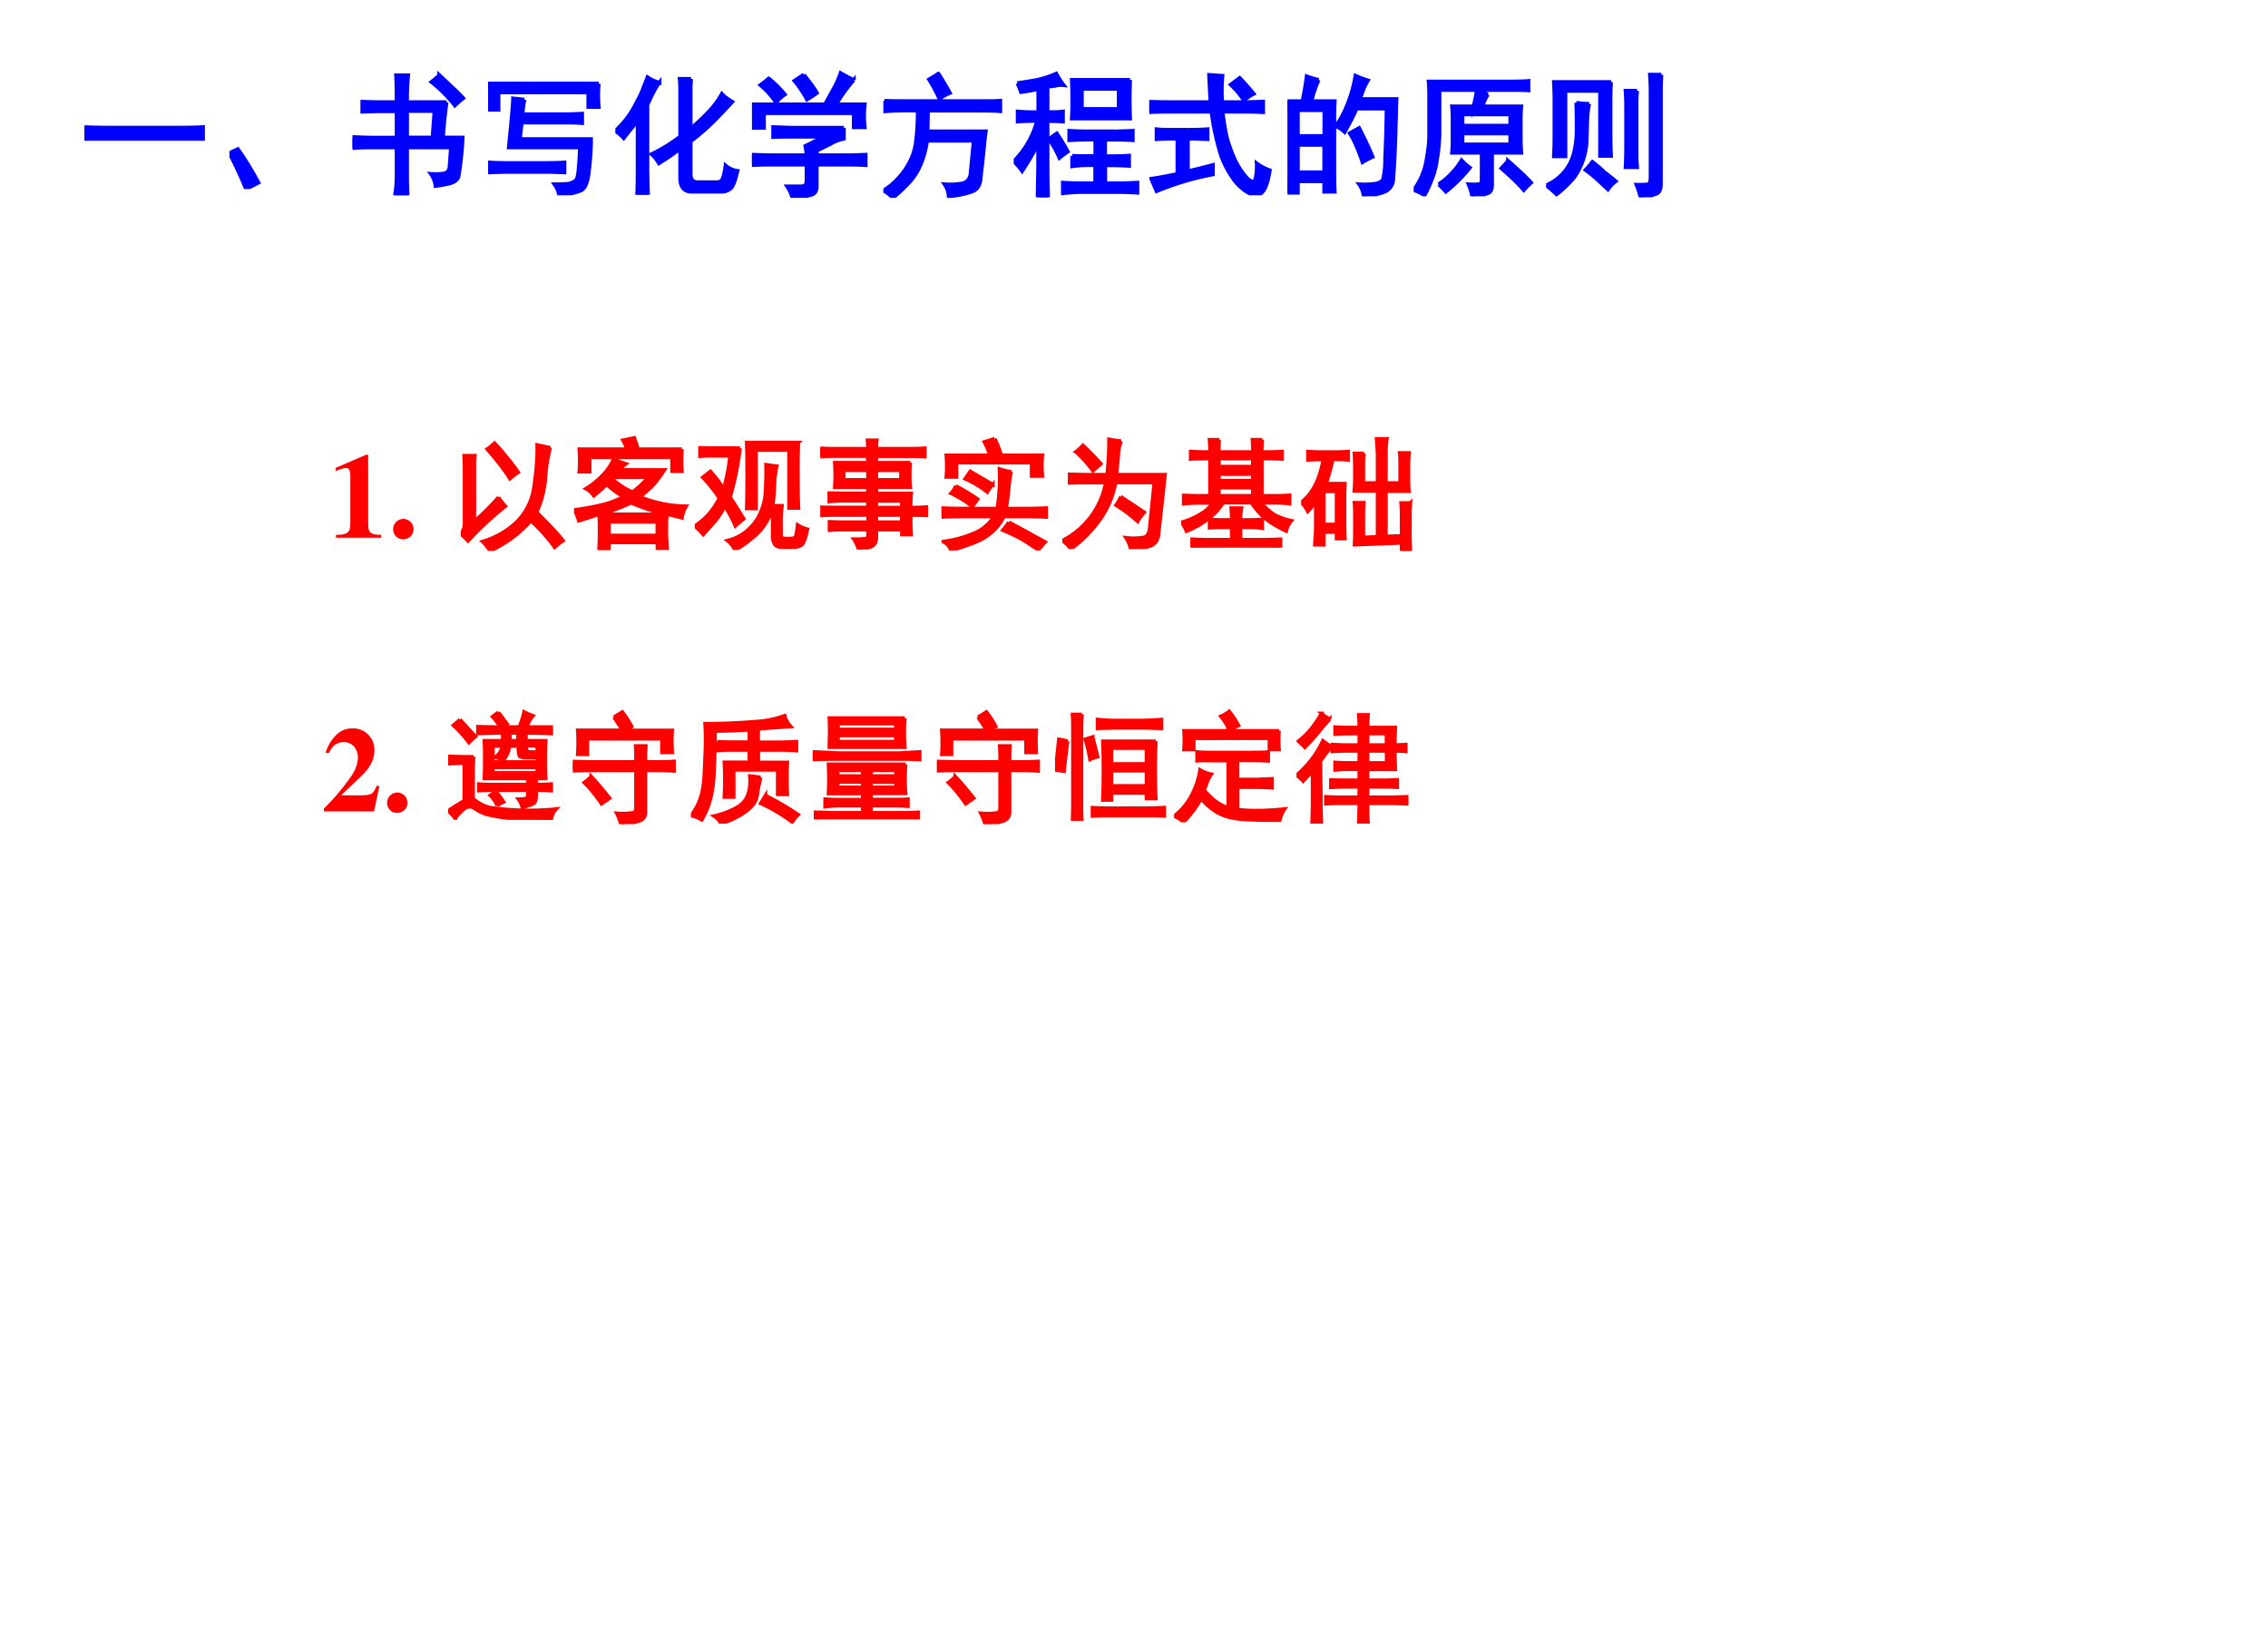 <svg xmlns="http://www.w3.org/2000/svg" xmlns:xlink="http://www.w3.org/1999/xlink" width="1001.6" height="720" viewBox="0 0 751.2 540"><rect x="0" y="0" width="751.2" height="540" fill="#333333" stroke="none"/><g data-name="P"><clipPath id="a"><path fill-rule="evenodd" d="M0 540h751.2V0H0Z"/></clipPath><g clip-path="url(#a)"><path fill="#fff" fill-rule="evenodd" d="M0 540h751.25V0H0Z"/></g></g><g data-name="P"><clipPath id="b"><path fill-rule="evenodd" d="M0 540h751.2V0H0Z"/></clipPath><g clip-path="url(#b)"><symbol id="c"><path d="M.377.024C.287.025.269.041.269.118v.57H.252L0 .579V.553a.162.162 0 0 1 .02.008c.027.01.052.017.065.017C.11.578.121.556.121.509V.124C.122.043.101.025.002.024V0h.375v.024Z"/></symbol><symbol id="d"><path d="M.084.169A.085.085 0 0 1 0 .085C0 .037.036 0 .083 0c.048 0 .086.036.086.083a.085.085 0 0 1-.085.086Z"/></symbol><symbol id="e"><path d="M-2147483500-2147483500Z"/></symbol><use xlink:href="#c" fill="red" transform="matrix(39.96 0 0 -39.96 111.197 178.13)"/><use xlink:href="#d" fill="red" transform="matrix(39.96 0 0 -39.96 130.218 178.65)"/><use xlink:href="#e" fill="red" transform="matrix(39.96 0 0 -39.96 85813440000 -85813440000)"/></g></g><g data-name="P"><clipPath id="f"><path fill-rule="evenodd" d="M0 540h751.2V0H0Z"/></clipPath><g clip-path="url(#f)"><symbol id="g"><path d="M.742.855A1.198 1.198 0 0 1 .703.621a.834.834 0 0 0-.074-.3C.736.215.809.137.848.085A.644.644 0 0 1 .778.03 1.41 1.41 0 0 1 .581.25.999.999 0 0 0 .242 0 .395.395 0 0 1 .18.078a.69.69 0 0 1 .285.164.51.51 0 0 1 .144.305c.019.13.026.24.024.332l.11-.024m-.43-.41A.434.434 0 0 1 .37.371 2.821 2.821 0 0 1 .06.082.611.611 0 0 1 0 .141c.02.026.031.054.031.086V.66C.031.7.03.742.027.79h.09A.717.717 0 0 1 .113.7V.245c.076.068.142.134.2.2M.28.894C.31.863.34.828.371.789.402.753.438.707.477.652a.644.644 0 0 1-.07-.054C.371.658.31.74.218.844c.02.013.041.03.062.05Z"/></symbol><symbol id="h"><path d="M.766.145c0-.04.002-.086.007-.141H.691v.058H.29V0H.207C.21.055.211.1.211.137v.09C.21.242.21.266.207.297A2.592 2.592 0 0 0 .039.242.304.304 0 0 1 0 .332c.094.013.172.027.234.043A.79.79 0 0 1 .41.441a.857.857 0 0 0-.14.102A1.279 1.279 0 0 0 .164.449a.178.178 0 0 1-.066.059.687.687 0 0 1 .14.113.443.443 0 0 1 .09.133.813.813 0 0 1 .102-.04.306.306 0 0 1-.055-.05H.75A1.176 1.176 0 0 0 .668.551 1.144 1.144 0 0 0 .547.44 1.053 1.053 0 0 1 .93.363.276.276 0 0 1 .895.266l-.122.03A.418.418 0 0 1 .766.216v-.07m.129.69a1.44 1.44 0 0 1 0-.184L.812.653v.114H.13V.648H.043C.046.674.047.7.047.723c0 .023-.001.06-.004.113h.395A.373.373 0 0 1 .405.91L.5.93C.518.878.529.846.531.836h.364M.69.12v.113H.29V.121h.402M.344.336a1.055 1.055 0 0 0-.13-.04h.552a1.497 1.497 0 0 0-.293.095 1.73 1.73 0 0 0-.13-.055M.325.602A.045.045 0 0 1 .316.59.643.643 0 0 1 .484.48c.05.037.093.077.13.122h-.29Z"/></symbol><symbol id="i"><path d="M.375.844A2.386 2.386 0 0 0 .293.438C.329.383.367.323.406.258a1.396 1.396 0 0 1-.07-.059C.31.26.28.314.25.363a.683.683 0 0 0-.078-.12A3.604 3.604 0 0 0 .07.128a.443.443 0 0 1-.07.07c.05.034.09.07.121.106A.61.61 0 0 1 .203.43C.16.495.113.552.066.602l.063.05a.994.994 0 0 0 .11-.144C.263.59.282.682.292.78H.172C.125.781.082.78.043.777v.07C.079.846.121.845.168.845h.207m.34-.707C.715.113.72.1.73.097A.295.295 0 0 1 .785.095c.026 0 .042.004.047.011.008.01.014.045.02.102A.26.26 0 0 1 .934.172C.918.094.9.049.883.039a.14.14 0 0 0-.07-.016h-.09C.69.023.67.033.66.051a.116.116 0 0 0-.015.058v.243A.48.48 0 0 0 .465.09.628.628 0 0 0 .332 0 .206.206 0 0 1 .27.078c.072.018.132.05.18.098a.38.38 0 0 1 .1.148C.573.376.584.434.587.5.59.568.592.637.59.707A3.01 3.01 0 0 1 .68.695.831.831 0 0 1 .66.531 1.169 1.169 0 0 0 .645.367h.078A1.194 1.194 0 0 1 .715.262V.137M.859.89A5.494 5.494 0 0 1 .855.625C.855.49.857.397.86.348H.781v.48H.508V.344H.43c.002.062.004.153.004.273C.434.74.432.831.43.891h.43Z"/></symbol><symbol id="j"><path d="M.75.348c.04 0 .082.001.129.004v-.07A1.47 1.47 0 0 1 .75.284c0-.068.001-.12.004-.16H.676v.04H.465V.09C.462.059.45.038.43.027A.367.367 0 0 0 .316 0a.246.246 0 0 1-.039.086c.047 0 .078.001.094.004.016.002.024.01.024.023v.051h-.22C.148.164.114.163.076.16v.07l.1-.003h.22v.058H.102C.068.285.035.284.004.281v.07C.035.35.068.349.102.349h.293v.054H.168C.139.402.108.401.074.398v.07L.168.466h.227v.05H.12a1.6 1.6 0 0 1 0 .204h.274v.054H.117A1.65 1.65 0 0 1 0 .77v.07A1.59 1.59 0 0 1 .113.836h.282a.807.807 0 0 1-.004.07h.078a.571.571 0 0 1-.004-.07H.73c.045 0 .09.001.137.004V.77A2.466 2.466 0 0 1 .73.773H.465V.72h.281a1.177 1.177 0 0 1 0-.203H.465V.465h.289A1.285 1.285 0 0 1 .75.348m-.082.23v.078H.465V.578h.203m-.273 0v.078h-.2V.578h.2m.28-.351v.058h-.21V.227h.21m0 .12v.055h-.21V.348h.21Z"/></symbol><symbol id="k"><path d="M.578.652a.916.916 0 0 1-.02-.129A2.536 2.536 0 0 0 .536.348H.72c.047 0 .096.001.148.004V.277a3.217 3.217 0 0 1-.152.004h-.2A.38.38 0 0 0 .41.145a.5.5 0 0 0-.164-.09A1.764 1.764 0 0 0 .078 0a.131.131 0 0 1-.066.074.924.924 0 0 1 .242.063.355.355 0 0 1 .18.144H.156C.11.281.057.28 0 .277v.075A3.66 3.66 0 0 1 .156.348h.305c.008.044.013.09.016.14C.482.54.483.603.48.676A.594.594 0 0 1 .578.652M.441.926A.935.935 0 0 0 .496.789h.34a.949.949 0 0 1 0-.172h-.09v.11H.125V.609H.039a1.083 1.083 0 0 1 0 .18H.4A.55.55 0 0 1 .354.9l.086.027M.56.234a53.58 53.58 0 0 0 .3-.164A11.37 11.37 0 0 0 .801.004a1.704 1.704 0 0 1-.153.098C.594.13.547.152.508.168c.02.026.038.048.05.066m-.44.301A1.56 1.56 0 0 0 .3.425.958.958 0 0 0 .254.364a.884.884 0 0 1-.176.11.183.183 0 0 1 .04.062m.308.012A.489.489 0 0 1 .379.484a.827.827 0 0 1-.184.11l.043.062.188-.11Z"/></symbol><symbol id="l"><path d="M.488.895A.366.366 0 0 1 .465.793 3.856 3.856 0 0 0 .449.617h.403A3.431 3.431 0 0 1 .84.504L.797.114C.789.065.764.035.723.023A.619.619 0 0 0 .566 0a.255.255 0 0 1-.039.094.502.502 0 0 1 .153.004c.023.007.037.03.043.07l.039.383h-.32A.769.769 0 0 0 .308.238 1.034 1.034 0 0 0 .07 0 .295.295 0 0 1 0 .07a.678.678 0 0 1 .36.48H.23C.186.55.13.55.06.548V.62A4.69 4.69 0 0 1 .203.617h.168c.01.089.016.186.016.293C.428.902.462.897.488.895M.484.434C.55.392.614.349.68.304A.386.386 0 0 1 .625.228a1.26 1.26 0 0 1-.18.136.524.524 0 0 1 .04.07M.112.806a.402.402 0 0 1 .059.054A2.28 2.28 0 0 0 .32.707L.254.648a1.099 1.099 0 0 1-.14.157Z"/></symbol><symbol id="m"><path d="M.238.793c0 .036-.001.07-.004.102h.082A1.324 1.324 0 0 1 .312.793h.282c0 .036-.002.07-.004.102h.082A1.324 1.324 0 0 1 .668.793h.059c.028 0 .065.001.109.004V.734a1.93 1.93 0 0 1-.11.004H.669V.43h.086c.052 0 .1.001.144.004v-.07a1.142 1.142 0 0 1-.14.007H.66A.615.615 0 0 1 .773.273a.516.516 0 0 1 .141-.05.191.191 0 0 1-.043-.086.873.873 0 0 0-.176.105.639.639 0 0 0-.113.13H.348A.5.5 0 0 0 .223.237a.737.737 0 0 0-.18-.101A.246.246 0 0 1 0 .21.58.58 0 0 1 .145.27.33.33 0 0 1 .262.37H.16C.113.371.066.368.02.363v.07C.066.432.113.43.16.43h.078v.308C.176.738.122.737.078.734v.063C.122.794.167.793.211.793h.027M.418.23c0 .027-.001.06-.004.098H.5A.55.55 0 0 1 .492.23h.074c.037 0 .072.002.106.004V.16a.72.72 0 0 1-.11.008h-.07V.066H.66c.06 0 .115.002.164.004V0C.774.003.72.004.66.004H.238A2.68 2.68 0 0 1 .09 0v.07C.134.068.184.066.238.066h.18v.102H.355a1.71 1.71 0 0 1-.12-.004v.07A1.59 1.59 0 0 1 .347.23h.07m.176.2v.066H.313V.43h.28m0 .242v.066h-.28V.672h.28m0-.117v.054h-.28V.555h.28Z"/></symbol><symbol id="n"><path d="M.52.809A1.453 1.453 0 0 1 .516.69V.563h.117v.246a9.736 9.736 0 0 1-.008.12h.086A.83.83 0 0 1 .703.813v-.25H.82v.149C.82.753.82.786.816.813h.079A1.062 1.062 0 0 1 .89.71V.6c0-.044 0-.079.004-.105H.703V.121l.129.004v.16c0 .04-.001.077-.004.113h.078A1.376 1.376 0 0 1 .902.293v-.14A2.9 2.9 0 0 1 .906 0H.832v.066L.442.051c.002.036.003.077.003.12V.29C.445.34.444.375.441.4H.52a1.336 1.336 0 0 1-.004-.11V.113l.117.004v.38H.44C.444.54.445.578.445.612v.063C.445.73.444.775.441.809H.52M.297.82C.328.82.359.822.39.824v-.07a.706.706 0 0 1-.094.004H.262a1.782 1.782 0 0 0-.055-.2h.156A2.227 2.227 0 0 1 .36.439V.254C.36.212.361.16.363.102h-.07v.054H.188V.051H.113c.005.065.008.118.008.16v.2A.483.483 0 0 0 .055.327.257.257 0 0 1 0 .402c.031.026.056.051.074.075a.525.525 0 0 1 .059.105c.02.047.038.106.05.176C.14.758.097.757.056.754v.07C.085.822.115.82.145.82h.152M.293.22v.273H.188V.22h.105Z"/></symbol><use xlink:href="#g" fill="red" transform="matrix(39.96 0 0 -39.96 152.618 182.5)"/><use xlink:href="#h" fill="red" transform="matrix(39.96 0 0 -39.96 190.125 182.188)"/><use xlink:href="#i" fill="red" transform="matrix(39.96 0 0 -39.96 230.128 182.188)"/><use xlink:href="#j" fill="red" transform="matrix(39.96 0 0 -39.96 271.693 182.032)"/><use xlink:href="#k" fill="red" transform="matrix(39.96 0 0 -39.96 311.853 182.345)"/><use xlink:href="#l" fill="red" transform="matrix(39.96 0 0 -39.96 351.856 181.876)"/><use xlink:href="#m" fill="red" transform="matrix(39.96 0 0 -39.96 391.236 181.408)"/><use xlink:href="#n" fill="red" transform="matrix(39.96 0 0 -39.96 430.964 182.5)"/><use xlink:href="#g" fill="none" stroke="red" stroke-miterlimit="10" stroke-width=".029" transform="matrix(39.96 0 0 -39.96 152.618 182.5)"/><use xlink:href="#h" fill="none" stroke="red" stroke-miterlimit="10" stroke-width=".029" transform="matrix(39.96 0 0 -39.96 190.125 182.188)"/><use xlink:href="#i" fill="none" stroke="red" stroke-miterlimit="10" stroke-width=".029" transform="matrix(39.96 0 0 -39.96 230.128 182.188)"/><use xlink:href="#j" fill="none" stroke="red" stroke-miterlimit="10" stroke-width=".029" transform="matrix(39.96 0 0 -39.96 271.693 182.032)"/><use xlink:href="#k" fill="none" stroke="red" stroke-miterlimit="10" stroke-width=".029" transform="matrix(39.96 0 0 -39.96 311.853 182.345)"/><use xlink:href="#l" fill="none" stroke="red" stroke-miterlimit="10" stroke-width=".029" transform="matrix(39.96 0 0 -39.96 351.856 181.876)"/><use xlink:href="#m" fill="none" stroke="red" stroke-miterlimit="10" stroke-width=".029" transform="matrix(39.96 0 0 -39.96 391.236 181.408)"/><use xlink:href="#n" fill="none" stroke="red" stroke-miterlimit="10" stroke-width=".029" transform="matrix(39.96 0 0 -39.96 430.964 182.5)"/></g></g><g data-name="P"><clipPath id="o"><path fill-rule="evenodd" d="M0 540h751.2V0H0Z"/></clipPath><g clip-path="url(#o)"><use xlink:href="#e" fill="red" transform="matrix(39.96 0 0 -39.96 85813440000 -85813440000)"/></g></g><g data-name="P"><clipPath id="p"><path fill-rule="evenodd" d="M0 540h751.2V0H0Z"/></clipPath><g clip-path="url(#p)"><symbol id="q"><path d="M.461.211H.437C.408.14.397.134.294.133H.143l.162.154c.079.075.114.142.114.218a.176.176 0 0 1-.185.183.185.185 0 0 1-.133-.056.355.355 0 0 1-.087-.148h.028c.031.063.068.09.122.09A.108.108 0 0 0 .263.519a.156.156 0 0 0 .02-.072.29.29 0 0 0-.051-.148A1.858 1.858 0 0 0 0 .023V0h.416l.045.211Z"/></symbol><use xlink:href="#q" fill="red" transform="matrix(39.96 0 0 -39.96 107.26 268.78)"/><use xlink:href="#d" fill="red" transform="matrix(39.96 0 0 -39.96 128.198 269.3)"/><use xlink:href="#e" fill="red" transform="matrix(39.96 0 0 -39.96 85813440000 -85813440000)"/></g></g><g data-name="P"><clipPath id="r"><path fill-rule="evenodd" d="M0 540h751.2V0H0Z"/></clipPath><g clip-path="url(#r)"><symbol id="s"><path d="m.418.89.07-.093A.315.315 0 0 1 .438.77H.59c.02.054.034.096.039.125A.57.57 0 0 1 .703.863.28.28 0 0 1 .653.77h.202V.715a4.017 4.017 0 0 1-.21.004V.656h.164a2.871 2.871 0 0 1 0-.313H.73v-.05c.037 0 .079.001.125.004V.242A2.28 2.28 0 0 1 .73.246C.733.184.727.147.71.136a.323.323 0 0 0-.097-.03.165.165 0 0 1-.031.066c.036 0 .059.002.066.008.01.005.015.027.012.066H.371C.335.246.296.245.254.242v.055C.298.294.337.293.37.293h.29v.05H.3a4.16 4.16 0 0 1 0 .313h.152V.72C.357.719.288.717.246.715v.058C.301.771.362.77.43.77a.391.391 0 0 1-.063.085.352.352 0 0 0 .051.036M0 .074C.008.082.052.111.133.16V.47C.089.469.046.467.003.465v.062C.054.525.103.523.149.523h.063A1.93 1.93 0 0 1 .207.414V.176a.33.33 0 0 1 .14-.074A2.255 2.255 0 0 1 .895.09.143.143 0 0 1 .856 0L.594.008a1.277 1.277 0 0 0-.281.039.394.394 0 0 0-.094.047C.187.117.154.112.117.078.081.044.061.021.06.008A.324.324 0 0 1 0 .074M.738.48v.036h-.07C.621.516.595.52.59.53a.247.247 0 0 0-.008.082H.508a.195.195 0 0 0-.055-.12.17.17 0 0 1-.062.027.15.15 0 0 1 .058.093H.371V.48h.367m0-.09v.044H.371V.39h.367m-.64.441.129-.14A1.132 1.132 0 0 1 .172.64a1.052 1.052 0 0 1-.129.144l.055.047M.406.117a.238.238 0 0 1-.058.086.726.726 0 0 0 .047.031C.415.214.437.184.46.148a.293.293 0 0 1-.055-.03m.332.495h-.09c0-.026.003-.041.008-.047A.401.401 0 0 1 .738.563v.05m-.16.043V.72H.512V.656h.066Z"/></symbol><symbol id="t"><path d="M.523.516c0 .046 0 .09-.003.132h.085A2.554 2.554 0 0 1 .602.516h.097c.042 0 .089 0 .14.004V.44C.79.444.744.445.7.445H.602V.098a.07.07 0 0 0-.047-.07A.511.511 0 0 0 .398 0a.49.49 0 0 1-.035.09A.566.566 0 0 1 .5.094c.016.005.023.02.023.043v.308H.164C.102.445.047.444 0 .441V.52A3.68 3.68 0 0 1 .133.516h.39M.34.886C.358.898.382.912.41.93A.775.775 0 0 0 .488.809.922.922 0 0 1 .414.777h.41a1.344 1.344 0 0 1 0-.183H.738v.113H.121V.578H.04a1.432 1.432 0 0 1 0 .2H.41C.4.797.376.834.34.886M.152.395C.197.348.247.288.305.215A8.733 8.733 0 0 1 .238.168C.188.241.141.299.094.344c.018.013.038.03.058.05Z"/></symbol><symbol id="u"><path d="M.219.68C.263.677.307.676.352.676h.132v.101A9.387 9.387 0 0 0 .2.766v-.09C.197.556.194.466.191.406A1.052 1.052 0 0 0 .168.23.678.678 0 0 0 .09.031.26.26 0 0 1 0 .066a.49.49 0 0 1 .086.168c.016.06.025.137.027.23.005.095.008.168.008.22C.121.738.12.786.117.828a5.602 5.602 0 0 1 .446.02.796.796 0 0 1 .214.047.214.214 0 0 1 .051-.09 16.657 16.657 0 0 1-.27-.02v-.11h.196C.79.676.83.678.875.68V.605C.835.608.795.61.754.61H.559V.508H.8a2.261 2.261 0 0 1 0-.266H.719v.203H.355V.22H.277a2.824 2.824 0 0 1 0 .289h.207v.101H.352C.307.61.263.61.219.605V.68m.36-.297A1.502 1.502 0 0 1 .55.243C.546.192.516.146.46.104A.66.66 0 0 0 .246 0C.241.02.223.042.191.063a.71.71 0 0 1 .172.062c.045.023.076.05.094.082a.26.26 0 0 1 .031.106.42.42 0 0 1 0 .082.938.938 0 0 0 .09-.012m.04-.149A2.564 2.564 0 0 0 .89.074.273.273 0 0 1 .84.012a1.4 1.4 0 0 1-.262.156l.04.066Z"/></symbol><symbol id="v"><path d="M.77.457a1.578 1.578 0 0 1 0-.242H.484v-.05h.18c.044 0 .086 0 .125.003V.109a1.774 1.774 0 0 1-.125.004h-.18V.055H.75c.042 0 .083.001.125.004V0A2.003 2.003 0 0 1 .75.004H.148C.11.004.068.003.023 0v.059C.07.059.112.057.148.055h.266v.058H.22A.886.886 0 0 1 .102.105v.063C.143.165.182.164.219.164h.195v.05H.13a2.196 2.196 0 0 1 0 .243h.64M.763.84a1.65 1.65 0 0 1 0-.242H.137L.14.73C.14.764.139.8.137.84h.625M.715.55.887.56V.496A3.375 3.375 0 0 1 .719.5H.207C.137.5.067.499 0 .496V.56L.207.55h.508M.688.645v.05H.21v-.05h.477m0 .101v.047H.21V.746h.477M.69.36v.047H.484V.36h.207m-.277 0v.047H.207V.36h.207m0-.093v.043H.207V.266h.207m.277 0v.043H.484V.266h.207Z"/></symbol><symbol id="w"><path d="M.836.66a5.627 5.627 0 0 1 0-.476H.758V.23h-.29V.172H.396a6.252 6.252 0 0 1 0 .488h.44M.224.883a2.338 2.338 0 0 1-.004-.13V.16C.219.105.22.052.223 0H.145c.002.052.003.105.003.16v.582c0 .042 0 .089-.003.14h.078M.785.106c.042 0 .082.002.121.004V.04C.867.042.826.043.786.043H.448C.402.043.355.042.31.039v.07C.359.107.405.105.449.105h.336M.758.473v.129h-.29v-.13h.29m0-.183v.125h-.29V.29h.29m-.02.543C.772.832.82.835.883.84V.766L.743.77H.483L.352.766V.84C.409.835.453.832.484.832h.254M.105.66a8.156 8.156 0 0 1-.03-.25C.044.415.02.42 0 .422c.008.036.018.121.031.254A.546.546 0 0 0 .105.66m.208.035C.328.63.343.575.354.531A.287.287 0 0 1 .29.508C.281.56.27.616.25.676l.063.02Z"/></symbol><symbol id="x"><path d="M.629.578c.05 0 .1.001.152.004V.508a3.088 3.088 0 0 1-.168.004H.527V.355h.164L.813.36V.285A2.629 2.629 0 0 1 .688.29h-.16V.105C.636.092.766.094.917.11a.277.277 0 0 1-.04-.093c-.103 0-.19 0-.257.004A.76.76 0 0 0 .45.043a.395.395 0 0 0-.125.059.571.571 0 0 0-.101.093A.864.864 0 0 0 .078 0 .213.213 0 0 1 0 .05a.52.52 0 0 1 .16.204.595.595 0 0 1 .055.18.306.306 0 0 1 .094-.036.279.279 0 0 1-.028-.05L.25.266A.602.602 0 0 1 .332.184.365.365 0 0 1 .449.12v.39H.324C.28.512.236.512.191.509v.074C.236.579.288.578.348.578h.28m.243.18a.944.944 0 0 1 0-.156H.79v.093H.164V.602H.082a1.041 1.041 0 0 1 0 .156h.79m-.485.12C.41.888.434.9.457.919A.655.655 0 0 0 .535.801.53.53 0 0 1 .457.76a.388.388 0 0 1-.07.118Z"/></symbol><symbol id="y"><path d="M.52.797a1.6 1.6 0 0 1-.004.105h.078A1.736 1.736 0 0 1 .59.797h.23A2.348 2.348 0 0 1 .816.652c.03 0 .059.002.09.004V.598a.993.993 0 0 1-.09.004C.816.539.818.488.82.449H.59V.36h.133c.036 0 .074.002.113.004V.301a1.59 1.59 0 0 1-.113.004H.59V.219h.16c.042 0 .096.001.164.004V.164a4.41 4.41 0 0 1-.16.004H.59C.59.105.59.049.594 0H.516C.518.05.52.105.52.168H.383C.336.168.289.167.243.164v.059C.288.22.335.219.382.219H.52v.086H.414C.372.305.33.303.285.3v.062C.33.361.372.36.415.36H.52v.09H.434C.392.45.354.448.32.445v.063C.354.505.392.504.434.504H.52v.098H.418C.376.602.336.6.297.598v.058C.336.654.377.652.418.652H.52v.094H.445C.404.746.362.745.32.742v.059C.36.798.401.797.445.797H.52M.293.637A.81.81 0 0 1 .199.516L.203.187C.203.134.204.07.207 0H.129c.003.07.004.133.004.188v.25A2.04 2.04 0 0 0 .055.352.341.341 0 0 1 0 .402a.829.829 0 0 1 .219.285.514.514 0 0 1 .074-.05m-.016.23a1.48 1.48 0 0 1-.09-.105A2.057 2.057 0 0 0 .07.632a1.132 1.132 0 0 1-.054.052c.07.052.134.128.191.23a.33.33 0 0 1 .07-.047m.47-.363v.098H.59V.504h.156m0 .148v.094H.59V.652h.156Z"/></symbol><use xlink:href="#s" fill="red" transform="matrix(39.96 0 0 -39.96 148.443 271.59)"/><use xlink:href="#t" fill="red" transform="matrix(39.96 0 0 -39.96 189.736 272.995)"/><use xlink:href="#u" fill="red" transform="matrix(39.96 0 0 -39.96 228.843 272.838)"/><use xlink:href="#v" fill="red" transform="matrix(39.96 0 0 -39.96 269.199 271.434)"/><use xlink:href="#t" fill="red" transform="matrix(39.96 0 0 -39.96 310.335 272.995)"/><use xlink:href="#w" fill="red" transform="matrix(39.96 0 0 -39.96 349.442 271.902)"/><use xlink:href="#x" fill="red" transform="matrix(39.96 0 0 -39.96 388.861 272.37)"/><use xlink:href="#y" fill="red" transform="matrix(39.96 0 0 -39.96 429.41 272.838)"/><use xlink:href="#s" fill="none" stroke="red" stroke-miterlimit="10" stroke-width=".029" transform="matrix(39.96 0 0 -39.96 148.443 271.59)"/><use xlink:href="#t" fill="none" stroke="red" stroke-miterlimit="10" stroke-width=".029" transform="matrix(39.96 0 0 -39.96 189.736 272.995)"/><use xlink:href="#u" fill="none" stroke="red" stroke-miterlimit="10" stroke-width=".029" transform="matrix(39.96 0 0 -39.96 228.843 272.838)"/><use xlink:href="#v" fill="none" stroke="red" stroke-miterlimit="10" stroke-width=".029" transform="matrix(39.96 0 0 -39.96 269.199 271.434)"/><use xlink:href="#t" fill="none" stroke="red" stroke-miterlimit="10" stroke-width=".029" transform="matrix(39.96 0 0 -39.96 310.335 272.995)"/><use xlink:href="#w" fill="none" stroke="red" stroke-miterlimit="10" stroke-width=".029" transform="matrix(39.96 0 0 -39.96 349.442 271.902)"/><use xlink:href="#x" fill="none" stroke="red" stroke-miterlimit="10" stroke-width=".029" transform="matrix(39.96 0 0 -39.96 388.861 272.37)"/><use xlink:href="#y" fill="none" stroke="red" stroke-miterlimit="10" stroke-width=".029" transform="matrix(39.96 0 0 -39.96 429.41 272.838)"/></g></g><g data-name="P"><clipPath id="z"><path fill-rule="evenodd" d="M0 540h751.2V0H0Z"/></clipPath><g clip-path="url(#z)"><use xlink:href="#e" fill="red" transform="matrix(39.96 0 0 -39.96 85813440000 -85813440000)"/></g></g><g data-name="P"><clipPath id="A"><path fill-rule="evenodd" d="M0 540h751.2V0H0Z"/></clipPath><g clip-path="url(#A)"><symbol id="B"><path d="M.707.098c.068 0 .129.001.184.004V0a3.798 3.798 0 0 1-.18.004H.195C.128.004.062.003 0 0v.102C.063.099.128.098.195.098h.512Z"/></symbol><symbol id="C"><path d="M.125 0A2.977 2.977 0 0 1 0 .27L.063.3C.114.229.166.144.218.048L.125 0Z"/></symbol><symbol id="D"><path d="M.332.7c0 .088-.001.155-.004.202h.09A1.779 1.779 0 0 1 .41.7h.297A3.702 3.702 0 0 1 .68.434h.148A2.51 2.51 0 0 0 .797.14C.789.117.768.1.734.09A.933.933 0 0 0 .625.07.195.195 0 0 1 .59.16.379.379 0 0 1 .69.164c.024.005.037.022.04.05L.741.36H.41V.152A2.9 2.9 0 0 1 .414 0H.32a.903.903 0 0 1 .012.148V.36H.148C.112.36.063.36 0 .355v.083A3.29 3.29 0 0 1 .156.433h.176v.199H.18L.074.629v.074C.126.701.171.7.207.7h.125m.27-.265.015.199H.41v-.2h.192m.05.47C.686.872.717.844.746.815.775.79.803.762.832.73A1.109 1.109 0 0 1 .77.676a1.056 1.056 0 0 1-.176.176c.026.02.045.037.058.05Z"/></symbol><symbol id="E"><path d="M.273.719a1.1 1.1 0 0 1-.015-.11h.328c.042 0 .082.002.121.004v-.07a1.344 1.344 0 0 1-.094.004h-.36L.239.422h.535A1.99 1.99 0 0 0 .758.184C.75.098.729.048.695.035A.547.547 0 0 0 .535 0 .207.207 0 0 1 .5.082c.068 0 .108.003.121.008a.11.11 0 0 1 .043.027C.677.133.686.214.691.36H.156c.021.206.032.329.032.368L.273.719m.559.12a.907.907 0 0 1 0-.175H.754v.11H.078v-.13H0A1.128 1.128 0 0 1 0 .84h.832M.43.242c.047 0 .095.001.144.004V.172C.524.174.477.176.43.176H.156C.102.176.053.174.012.172v.074C.053.243.1.242.152.242H.43Z"/></symbol><symbol id="F"><path d="M.57.871A.697.697 0 0 1 .566.773V.496c.05.042.095.085.137.129a.618.618 0 0 1 .098.133C.82.737.848.718.879.699A5.31 5.31 0 0 0 .773.586 1.735 1.735 0 0 0 .566.402V.156c0-.041.017-.062.051-.062H.77c.02.002.033.013.039.031a.44.44 0 0 1 .02.094.167.167 0 0 1 .089-.04C.902.108.885.064.868.048A.11.11 0 0 0 .792.023H.574C.52.023.491.055.488.117v.23a1.833 1.833 0 0 0-.16-.11.276.276 0 0 1-.055.068 1.157 1.157 0 0 1 .215.133v.351a.753.753 0 0 1-.004.082H.57M.332.844a.442.442 0 0 1-.05-.082C.27.74.257.712.241.676V.19C.242.113.243.05.246 0H.164c.003.044.004.107.004.188v.374A.937.937 0 0 0 .105.48L.063.426A.314.314 0 0 1 0 .48a.699.699 0 0 1 .16.215c.021.037.038.072.05.106l.032.082a.271.271 0 0 1 .09-.04Z"/></symbol><symbol id="G"><path d="M.691.527V.445A.343.343 0 0 1 .59.406a1.837 1.837 0 0 0-.102-.05V.32h.246c.032 0 .072.002.121.004V.246a2.593 2.593 0 0 1-.12.004H.487V.09C.488.053.474.03.445.023A.59.59 0 0 0 .305 0a.315.315 0 0 1-.04.086h.106c.026 0 .04.014.04.043V.25H.14C.099.25.052.249 0 .246v.078C.055.322.1.32.137.32H.41C.41.341.408.365.402.39l.141.07H.328C.278.46.223.46.16.458v.074C.217.53.272.527.324.527h.367m.075.36A1.208 1.208 0 0 1 .633.703h.215a.753.753 0 0 1 0-.172H.766v.106H.09v-.11H.008a1.128 1.128 0 0 1 0 .176H.55l.062.113a.7.7 0 0 1 .055.122C.71.913.742.897.766.886M.39.926C.44.863.473.818.488.789A.745.745 0 0 0 .414.74a.82.82 0 0 1-.094.14l.07.047M.126.898a.886.886 0 0 0 .121-.12.39.39 0 0 1-.066-.06.617.617 0 0 1-.117.13c.028.02.049.037.062.05Z"/></symbol><symbol id="H"><path d="M.008.73C.049.728.095.727.145.727h.582c.062 0 .113 0 .152.003V.652C.845.655.799.656.739.656H.335A5.4 5.4 0 0 0 .332.5H.77A2.215 2.215 0 0 1 .754.352L.73.137C.725.09.703.06.664.047A.674.674 0 0 0 .492.012a.177.177 0 0 1-.031.09.51.51 0 0 1 .137.007c.03.008.05.03.058.067L.68.43H.328a.643.643 0 0 0-.05-.184.46.46 0 0 0-.09-.137A1.125 1.125 0 0 0 .07 0 .216.216 0 0 1 0 .055.425.425 0 0 1 .105.14C.145.18.175.224.2.273c.026.05.042.105.047.164.008.06.012.133.012.22h-.11C.091.656.044.654.008.651V.73m.414.016c-.024.052-.05.1-.078.145.023.013.047.027.07.043A2.36 2.36 0 0 0 .5.789.388.388 0 0 1 .422.746Z"/></symbol><symbol id="I"><path d="M.875.883a3.467 3.467 0 0 1 0-.29H.437a2.682 2.682 0 0 1 0 .29h.438M.027.859c.045.006.094.013.149.024A.725.725 0 0 1 .32.93.617.617 0 0 1 .375.844.152.152 0 0 1 .316.84 2.04 2.04 0 0 0 .254.832V.641C.29.64.329.64.37.645V.57C.33.573.291.574.254.574V.23C.254.173.255.096.258 0H.18l.004.227v.18A1.796 1.796 0 0 0 .063.198.403.403 0 0 1 0 .27a.67.67 0 0 1 .176.305A1.92 1.92 0 0 1 .03.57v.075A1.85 1.85 0 0 1 .13.64h.055v.175a1.737 1.737 0 0 0-.13-.023.506.506 0 0 1-.027.066M.762.496A2.4 2.4 0 0 1 .895.5V.43a2.4 2.4 0 0 1-.133.004H.687V.309H.73c.04 0 .085 0 .137.004V.237a2.629 2.629 0 0 1-.125.004H.688V.105H.78C.828.105.878.107.93.11V.035A2.424 2.424 0 0 1 .78.04H.52C.462.04.413.036.37.031V.11C.413.107.462.105.52.105h.093v.137H.56A.83.83 0 0 1 .44.234v.078A1.65 1.65 0 0 1 .56.31h.054v.125H.551C.504.434.46.432.418.43V.5C.46.497.504.496.551.496h.21M.79.664v.152H.512V.664h.277M.324.48C.35.441.378.396.406.344A.958.958 0 0 1 .344.297a.848.848 0 0 1-.078.14.694.694 0 0 0 .058.043Z"/></symbol><symbol id="J"><path d="M.46.7.45.905C.464.904.498.901.55.898A1.188 1.188 0 0 1 .548.7h.156c.05 0 .1.002.152.004V.625a2.68 2.68 0 0 1-.148.004H.551A1.96 1.96 0 0 1 .582.437C.598.38.617.327.641.273a.563.563 0 0 1 .09-.14C.77.093.792.093.8.129c.008.036.01.073.008.11A.375.375 0 0 1 .906.187C.888.075.861.016.824.008.79 0 .755.009.72.035A.387.387 0 0 0 .62.141a.764.764 0 0 0-.078.152 1.935 1.935 0 0 0-.074.336H.184C.108.629.047.628 0 .625v.078C.05.701.11.7.18.7h.28M.298.492c.05 0 .096.001.14.004V.422A2.68 2.68 0 0 1 .29.426V.18c.055.013.117.028.188.047v-.07A2.127 2.127 0 0 1 .055.031l-.04.093C.048.128.113.139.212.16v.266A2.05 2.05 0 0 1 .055.422v.074C.083.493.124.492.175.492h.122m.383.39C.73.829.764.789.785.763A.47.47 0 0 1 .711.715a.634.634 0 0 1-.098.117l.067.05Z"/></symbol><symbol id="K"><path d="M.234.875A.936.936 0 0 1 .18.715h.175A2.957 2.957 0 0 1 .352.547V.203c0-.039 0-.095.003-.168H.277v.078H.078V.027H0l.004.157v.359c0 .07-.001.128-.004.172h.113c.013.06.024.122.032.187a.788.788 0 0 1 .09-.027M.815.578a8.084 8.084 0 0 0-.02-.453.105.105 0 0 0-.073-.094A.623.623 0 0 0 .574 0 .196.196 0 0 1 .54.09.561.561 0 0 1 .66.094C.691.099.71.11.72.129a.646.646 0 0 1 .015.16C.74.378.744.501.746.66H.52C.499.61.469.552.43.484a.195.195 0 0 1-.067.043.65.65 0 0 1 .067.114 1.043 1.043 0 0 1 .082.265.906.906 0 0 1 .093-.035.443.443 0 0 1-.035-.07.782.782 0 0 0-.027-.07H.82A3.217 3.217 0 0 1 .816.577M.277.18v.207H.078V.18h.2m0 .273v.195h-.2V.453h.2M.585.418C.602.387.62.346.64.297a.728.728 0 0 1-.075-.04C.548.308.531.35.516.384a.565.565 0 0 1-.047.09l.07.039.047-.094Z"/></symbol><symbol id="L"><path d="M.559.766a.255.255 0 0 1-.04-.09h.29a1.095 1.095 0 0 1-.004-.11v-.12c0-.042.001-.081.004-.118h-.22V.09C.59.053.58.03.556.023A.399.399 0 0 0 .44 0a.359.359 0 0 1-.027.09C.464.087.492.089.5.094c.008.002.012.013.012.031v.203H.289c.003.031.004.07.004.113v.13c0 .041-.001.076-.004.105h.16a.562.562 0 0 1 .024.113L.559.766M0 .046a.515.515 0 0 1 .094.212c.015.08.023.147.023.199v.285c0 .055-.001.095-.004.121h.63c.056 0 .097.002.12.004v-.07C.843.799.803.8.743.8H.194V.469a1.394 1.394 0 0 0-.02-.2.573.573 0 0 0-.042-.152.746.746 0 0 0-.051-.11.263.263 0 0 1-.082.04M.727.53v.086h-.36V.531h.36m0-.14v.082h-.36V.39h.36M.187.09a.44.44 0 0 1 .094.078A.48.48 0 0 1 .36.27.517.517 0 0 1 .422.215a1.15 1.15 0 0 0-.18-.18.541.541 0 0 1-.054.055M.71.266C.802.185.859.13.883.102A.541.541 0 0 1 .828.047C.794.089.738.143.66.21l.05.055Z"/></symbol><symbol id="M"><path d="M.488.867A2.134 2.134 0 0 1 .484.734V.461c0-.055.002-.104.004-.149H.406v.489H.145V.309H.059c.002.044.004.09.004.136V.73c0 .055-.002.1-.004.137h.43m.378.055A1.65 1.65 0 0 1 .863.805V.102C.863.06.852.035.828.027A.427.427 0 0 0 .711 0 .66.66 0 0 1 .68.094c.047 0 .075.001.086.004.013.002.02.02.02.054v.653c0 .041-.002.08-.005.117h.086M.324.703A.593.593 0 0 1 .31.602L.305.453a.517.517 0 0 0-.09-.297.74.74 0 0 0-.137-.133A.655.655 0 0 1 0 .09a.357.357 0 0 1 .21.246.74.74 0 0 1 .02.172c0 .06 0 .127-.003.203A.55.55 0 0 1 .324.703m.36.098A1.09 1.09 0 0 1 .68.703V.367C.68.315.68.268.684.227H.598a2.4 2.4 0 0 1 .004.14v.336C.602.734.6.767.598.801h.086M.348.266C.382.24.413.214.44.187A1.28 1.28 0 0 0 .523.121.276.276 0 0 1 .465.06L.379.14a1.014 1.014 0 0 1-.082.066.546.546 0 0 1 .05.059Z"/></symbol><use xlink:href="#B" fill="#00f" transform="matrix(44.04 0 0 -44.04 27.992 46.613)"/><use xlink:href="#C" fill="#00f" transform="matrix(44.04 0 0 -44.04 75.99 62.612)"/><use xlink:href="#D" fill="#00f" transform="matrix(44.04 0 0 -44.04 116.76 64.677)"/><use xlink:href="#E" fill="#00f" transform="matrix(44.04 0 0 -44.04 161.665 64.677)"/><use xlink:href="#F" fill="#00f" transform="matrix(44.04 0 0 -44.04 203.813 64.505)"/><use xlink:href="#G" fill="#00f" transform="matrix(44.04 0 0 -44.04 249.057 65.537)"/><use xlink:href="#H" fill="#00f" transform="matrix(44.04 0 0 -44.04 292.58 65.537)"/><use xlink:href="#I" fill="#00f" transform="matrix(44.04 0 0 -44.04 335.765 65.365)"/><use xlink:href="#J" fill="#00f" transform="matrix(44.04 0 0 -44.04 380.665 64.677)"/><use xlink:href="#K" fill="#00f" transform="matrix(44.04 0 0 -44.04 426.425 65.02)"/><use xlink:href="#L" fill="#00f" transform="matrix(44.04 0 0 -44.04 468.229 65.02)"/><use xlink:href="#M" fill="#00f" transform="matrix(44.04 0 0 -44.04 512.1 65.365)"/><use xlink:href="#B" fill="none" stroke="#00f" stroke-miterlimit="10" stroke-width=".029" transform="matrix(44.04 0 0 -44.04 27.992 46.613)"/><use xlink:href="#C" fill="none" stroke="#00f" stroke-miterlimit="10" stroke-width=".029" transform="matrix(44.04 0 0 -44.04 75.99 62.612)"/><use xlink:href="#D" fill="none" stroke="#00f" stroke-miterlimit="10" stroke-width=".029" transform="matrix(44.04 0 0 -44.04 116.76 64.677)"/><use xlink:href="#E" fill="none" stroke="#00f" stroke-miterlimit="10" stroke-width=".029" transform="matrix(44.04 0 0 -44.04 161.665 64.677)"/><use xlink:href="#F" fill="none" stroke="#00f" stroke-miterlimit="10" stroke-width=".029" transform="matrix(44.04 0 0 -44.04 203.813 64.505)"/><use xlink:href="#G" fill="none" stroke="#00f" stroke-miterlimit="10" stroke-width=".029" transform="matrix(44.04 0 0 -44.04 249.057 65.537)"/><use xlink:href="#H" fill="none" stroke="#00f" stroke-miterlimit="10" stroke-width=".029" transform="matrix(44.04 0 0 -44.04 292.58 65.537)"/><use xlink:href="#I" fill="none" stroke="#00f" stroke-miterlimit="10" stroke-width=".029" transform="matrix(44.04 0 0 -44.04 335.765 65.365)"/><use xlink:href="#J" fill="none" stroke="#00f" stroke-miterlimit="10" stroke-width=".029" transform="matrix(44.04 0 0 -44.04 380.665 64.677)"/><use xlink:href="#K" fill="none" stroke="#00f" stroke-miterlimit="10" stroke-width=".029" transform="matrix(44.04 0 0 -44.04 426.425 65.02)"/><use xlink:href="#L" fill="none" stroke="#00f" stroke-miterlimit="10" stroke-width=".029" transform="matrix(44.04 0 0 -44.04 468.229 65.02)"/><use xlink:href="#M" fill="none" stroke="#00f" stroke-miterlimit="10" stroke-width=".029" transform="matrix(44.04 0 0 -44.04 512.1 65.365)"/></g><clipPath id="N"><path fill-rule="evenodd" d="M0 540h751.2V0H0Z"/></clipPath><g clip-path="url(#N)"><symbol id="O"><path d="M-2147483500-2147483500Z"/></symbol><use xlink:href="#O" fill="#00f" transform="matrix(44.04 0 0 -44.04 94575170000 -94575170000)"/><use xlink:href="#O" fill="none" stroke="#00f" stroke-miterlimit="10" stroke-width=".029" transform="matrix(44.04 0 0 -44.04 94575170000 -94575170000)"/></g></g></svg>